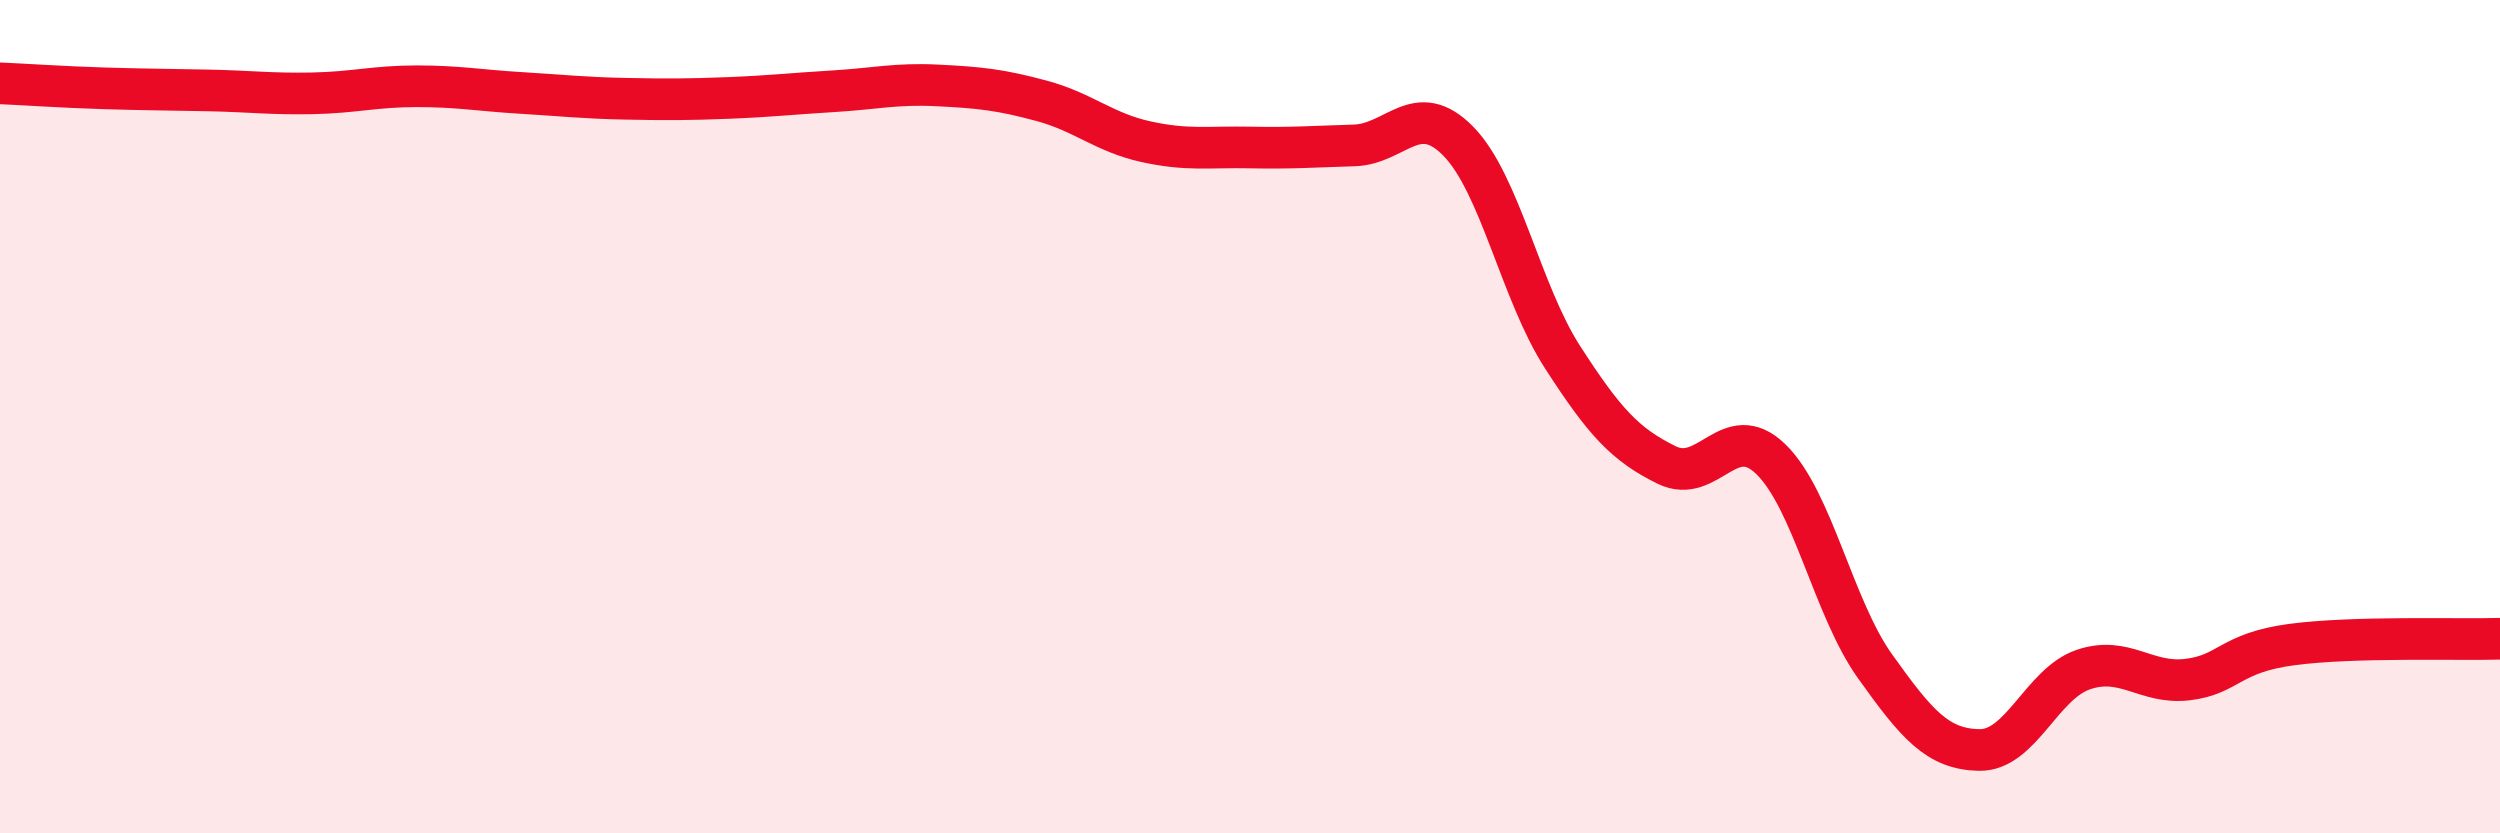 
    <svg width="60" height="20" viewBox="0 0 60 20" xmlns="http://www.w3.org/2000/svg">
      <path
        d="M 0,2 C 0.5,2.02 1.5,2.09 2.5,2.12 C 3.5,2.15 4,2.15 5,2.17 C 6,2.19 6.5,2.26 7.5,2.24 C 8.5,2.22 9,2.07 10,2.07 C 11,2.07 11.5,2.17 12.5,2.23 C 13.5,2.29 14,2.35 15,2.37 C 16,2.39 16.5,2.39 17.5,2.35 C 18.5,2.31 19,2.25 20,2.19 C 21,2.13 21.5,2 22.5,2.05 C 23.5,2.1 24,2.15 25,2.42 C 26,2.69 26.5,3.18 27.5,3.4 C 28.5,3.62 29,3.52 30,3.54 C 31,3.56 31.5,3.52 32.5,3.49 C 33.5,3.46 34,2.37 35,3.39 C 36,4.41 36.5,7.02 37.5,8.57 C 38.5,10.12 39,10.67 40,11.16 C 41,11.65 41.5,10.05 42.5,11.02 C 43.5,11.99 44,14.59 45,15.99 C 46,17.39 46.5,17.98 47.5,18 C 48.5,18.02 49,16.41 50,16.07 C 51,15.73 51.5,16.43 52.5,16.31 C 53.5,16.19 53.5,15.67 55,15.47 C 56.5,15.27 59,15.36 60,15.33L60 20L0 20Z"
        fill="#EB0A25"
        opacity="0.1"
        stroke-linecap="round"
        stroke-linejoin="round"
      />
      <path
        d="M 0,2 C 0.5,2.02 1.5,2.09 2.5,2.12 C 3.5,2.15 4,2.15 5,2.17 C 6,2.19 6.5,2.26 7.5,2.24 C 8.5,2.22 9,2.07 10,2.07 C 11,2.07 11.5,2.17 12.5,2.23 C 13.5,2.29 14,2.35 15,2.37 C 16,2.39 16.5,2.39 17.5,2.35 C 18.5,2.31 19,2.25 20,2.19 C 21,2.13 21.5,2 22.5,2.05 C 23.5,2.1 24,2.15 25,2.42 C 26,2.69 26.5,3.18 27.5,3.4 C 28.5,3.62 29,3.52 30,3.54 C 31,3.56 31.5,3.52 32.5,3.49 C 33.5,3.46 34,2.37 35,3.39 C 36,4.41 36.5,7.02 37.5,8.57 C 38.5,10.12 39,10.67 40,11.16 C 41,11.65 41.5,10.05 42.5,11.02 C 43.5,11.99 44,14.59 45,15.99 C 46,17.39 46.5,17.98 47.5,18 C 48.5,18.02 49,16.41 50,16.07 C 51,15.73 51.5,16.43 52.5,16.31 C 53.5,16.19 53.5,15.67 55,15.47 C 56.5,15.27 59,15.36 60,15.33"
        stroke="#EB0A25"
        stroke-width="1"
        fill="none"
        stroke-linecap="round"
        stroke-linejoin="round"
      />
    </svg>
  